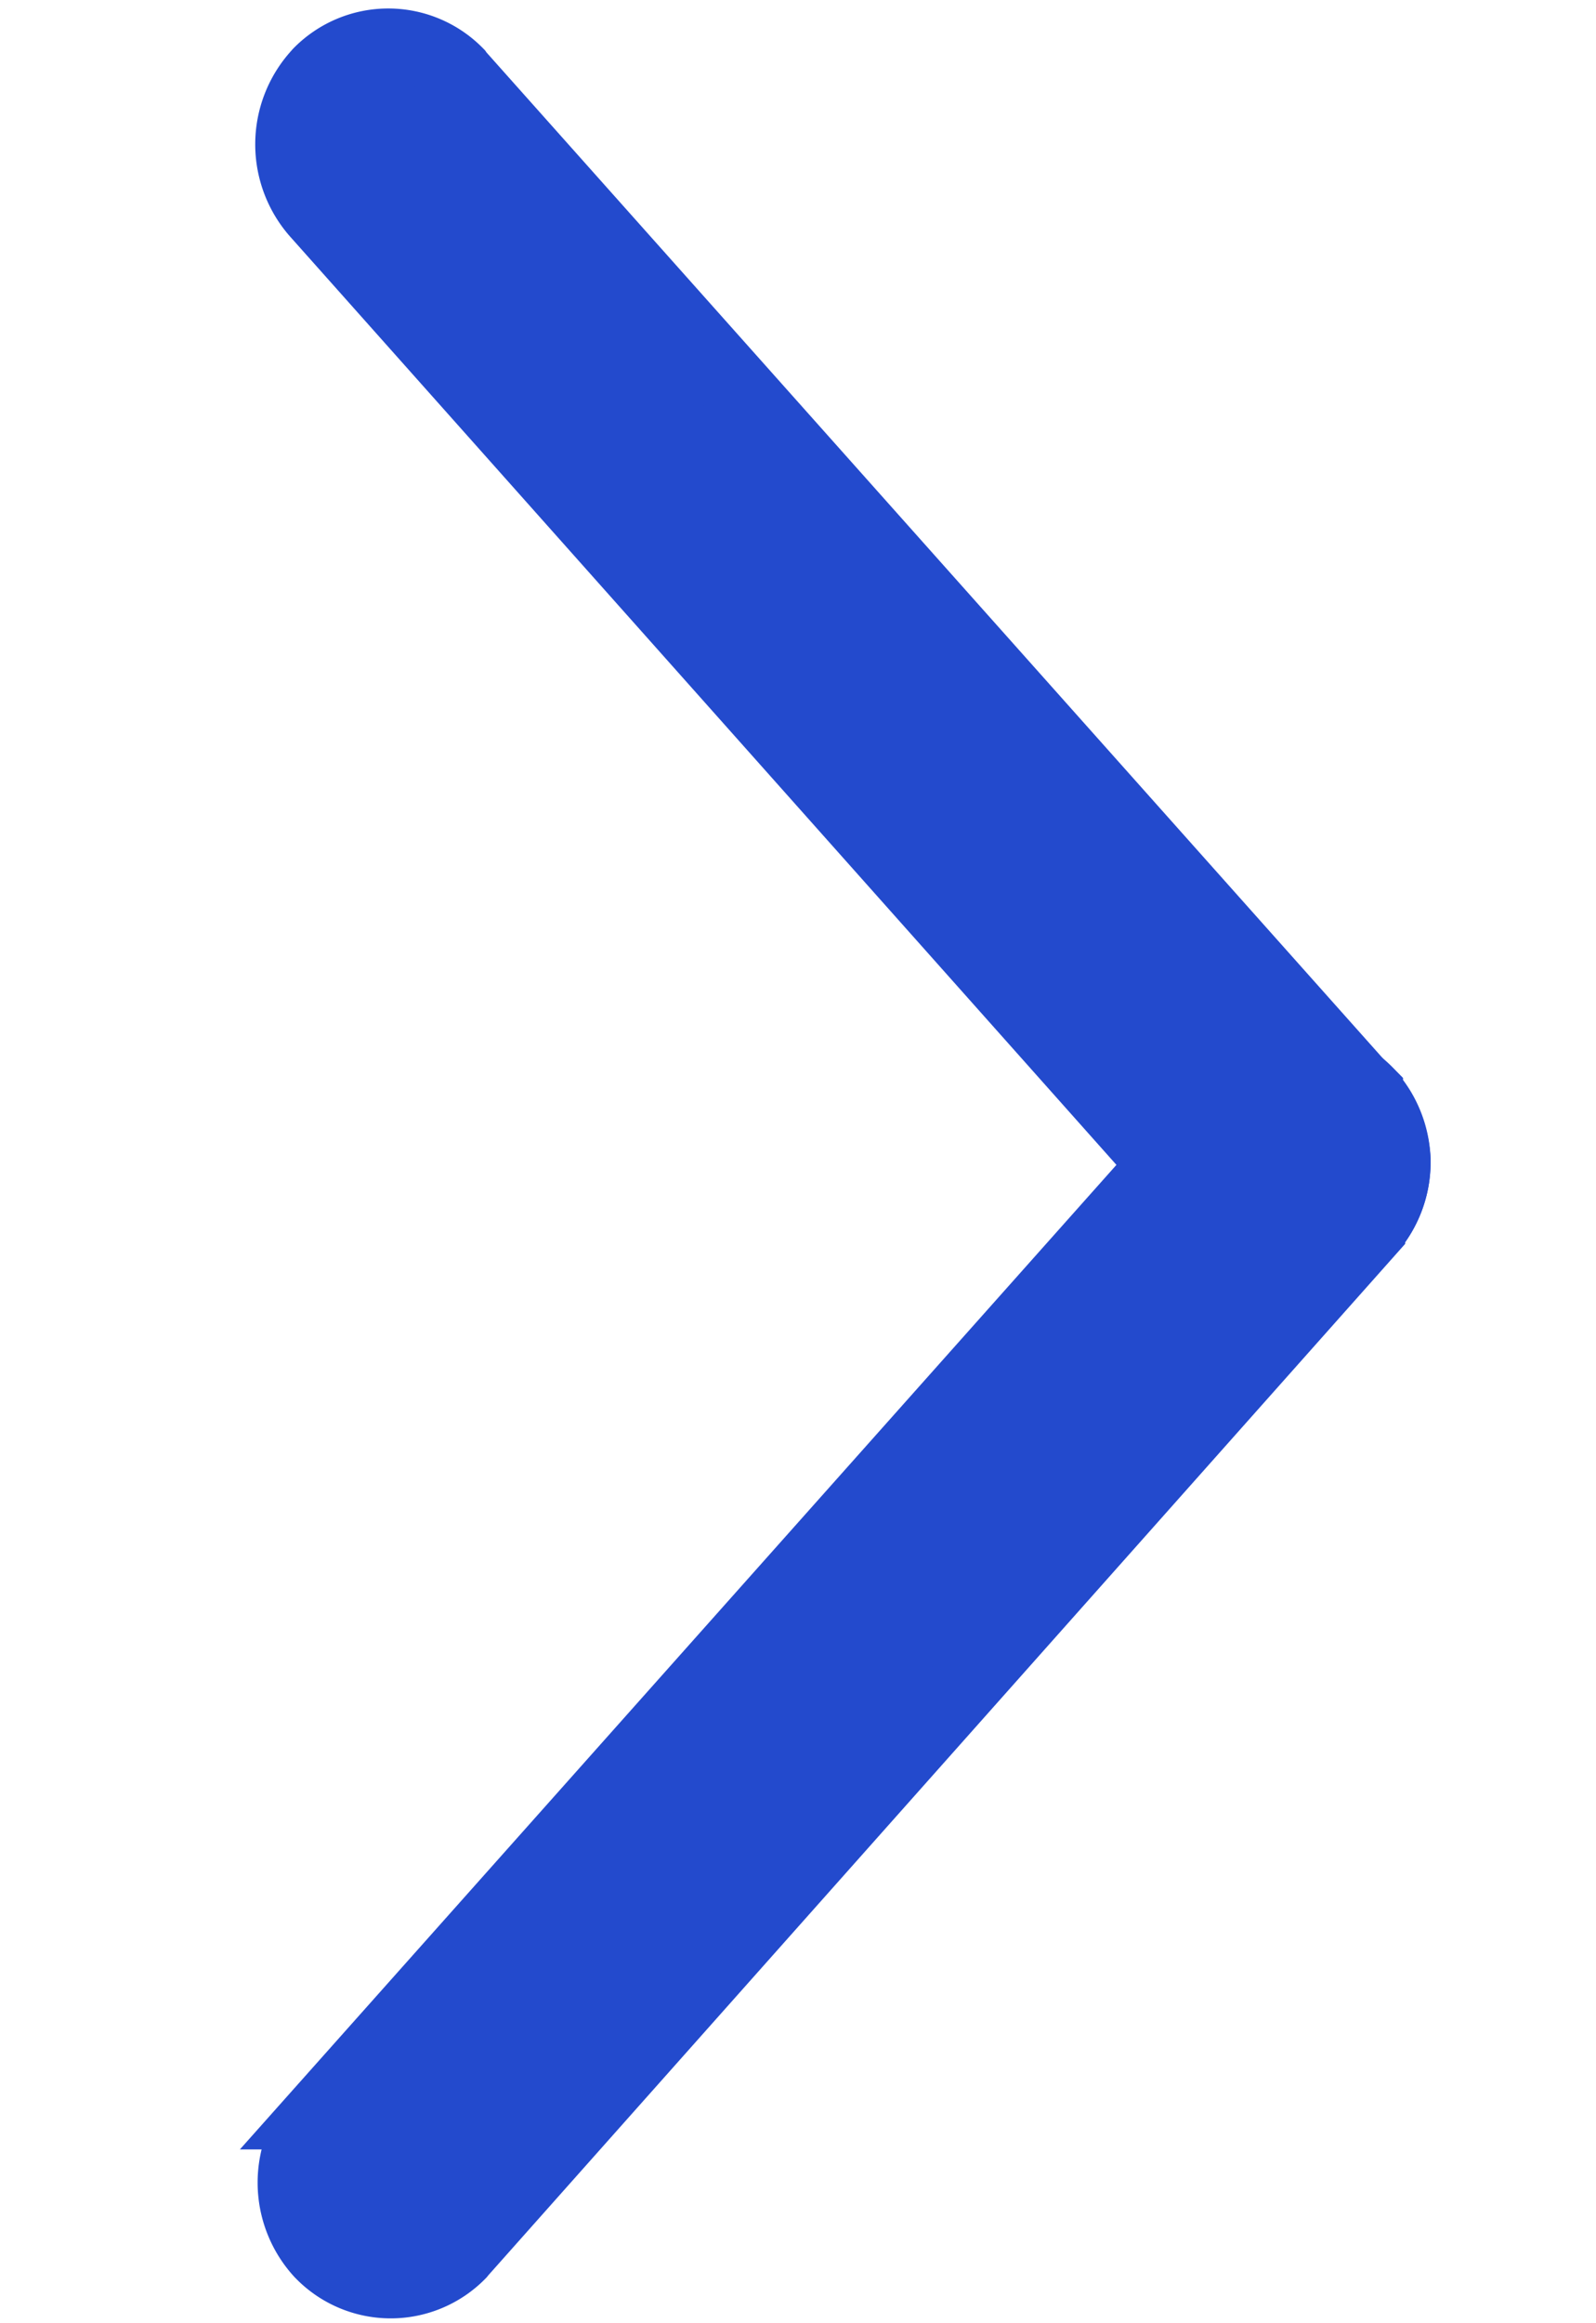 <svg width="11" height="16" viewBox="0 0 11 16" fill="none" xmlns="http://www.w3.org/2000/svg">
    <g clip-path="url(#ssbiufrt3a)" fill="#234acd" stroke="#234acd" stroke-width=".5">
        <path d="M9.61 8.002v-.016a.715.715 0 0 0-.197-.454L3.157.517 3.15.507a.665.665 0 0 0-.948 0l-.006.007a.71.71 0 0 0-.001.959L8.446 8.49l.008.01a.665.665 0 0 0 .946.002.692.692 0 0 0 .21-.5z"/>
        <path d="M9.61 8v-.006a.71.71 0 0 0-.184-.46l-.006-.008a.665.665 0 0 0-.948 0l-.009.01-6.252 7.017a.71.71 0 0 0 .002.959l.006.006a.665.665 0 0 0 .948 0l.008-.01 6.26-7.037V8.47A.711.711 0 0 0 9.61 8z"/>
    </g>
    <defs>
        <clipPath id="ssbiufrt3a">
            <path fill="#fff" transform="rotate(-90 8.464 7.536)" d="M0 0h16v9.143H0z"/>
        </clipPath>
    </defs>
</svg>
